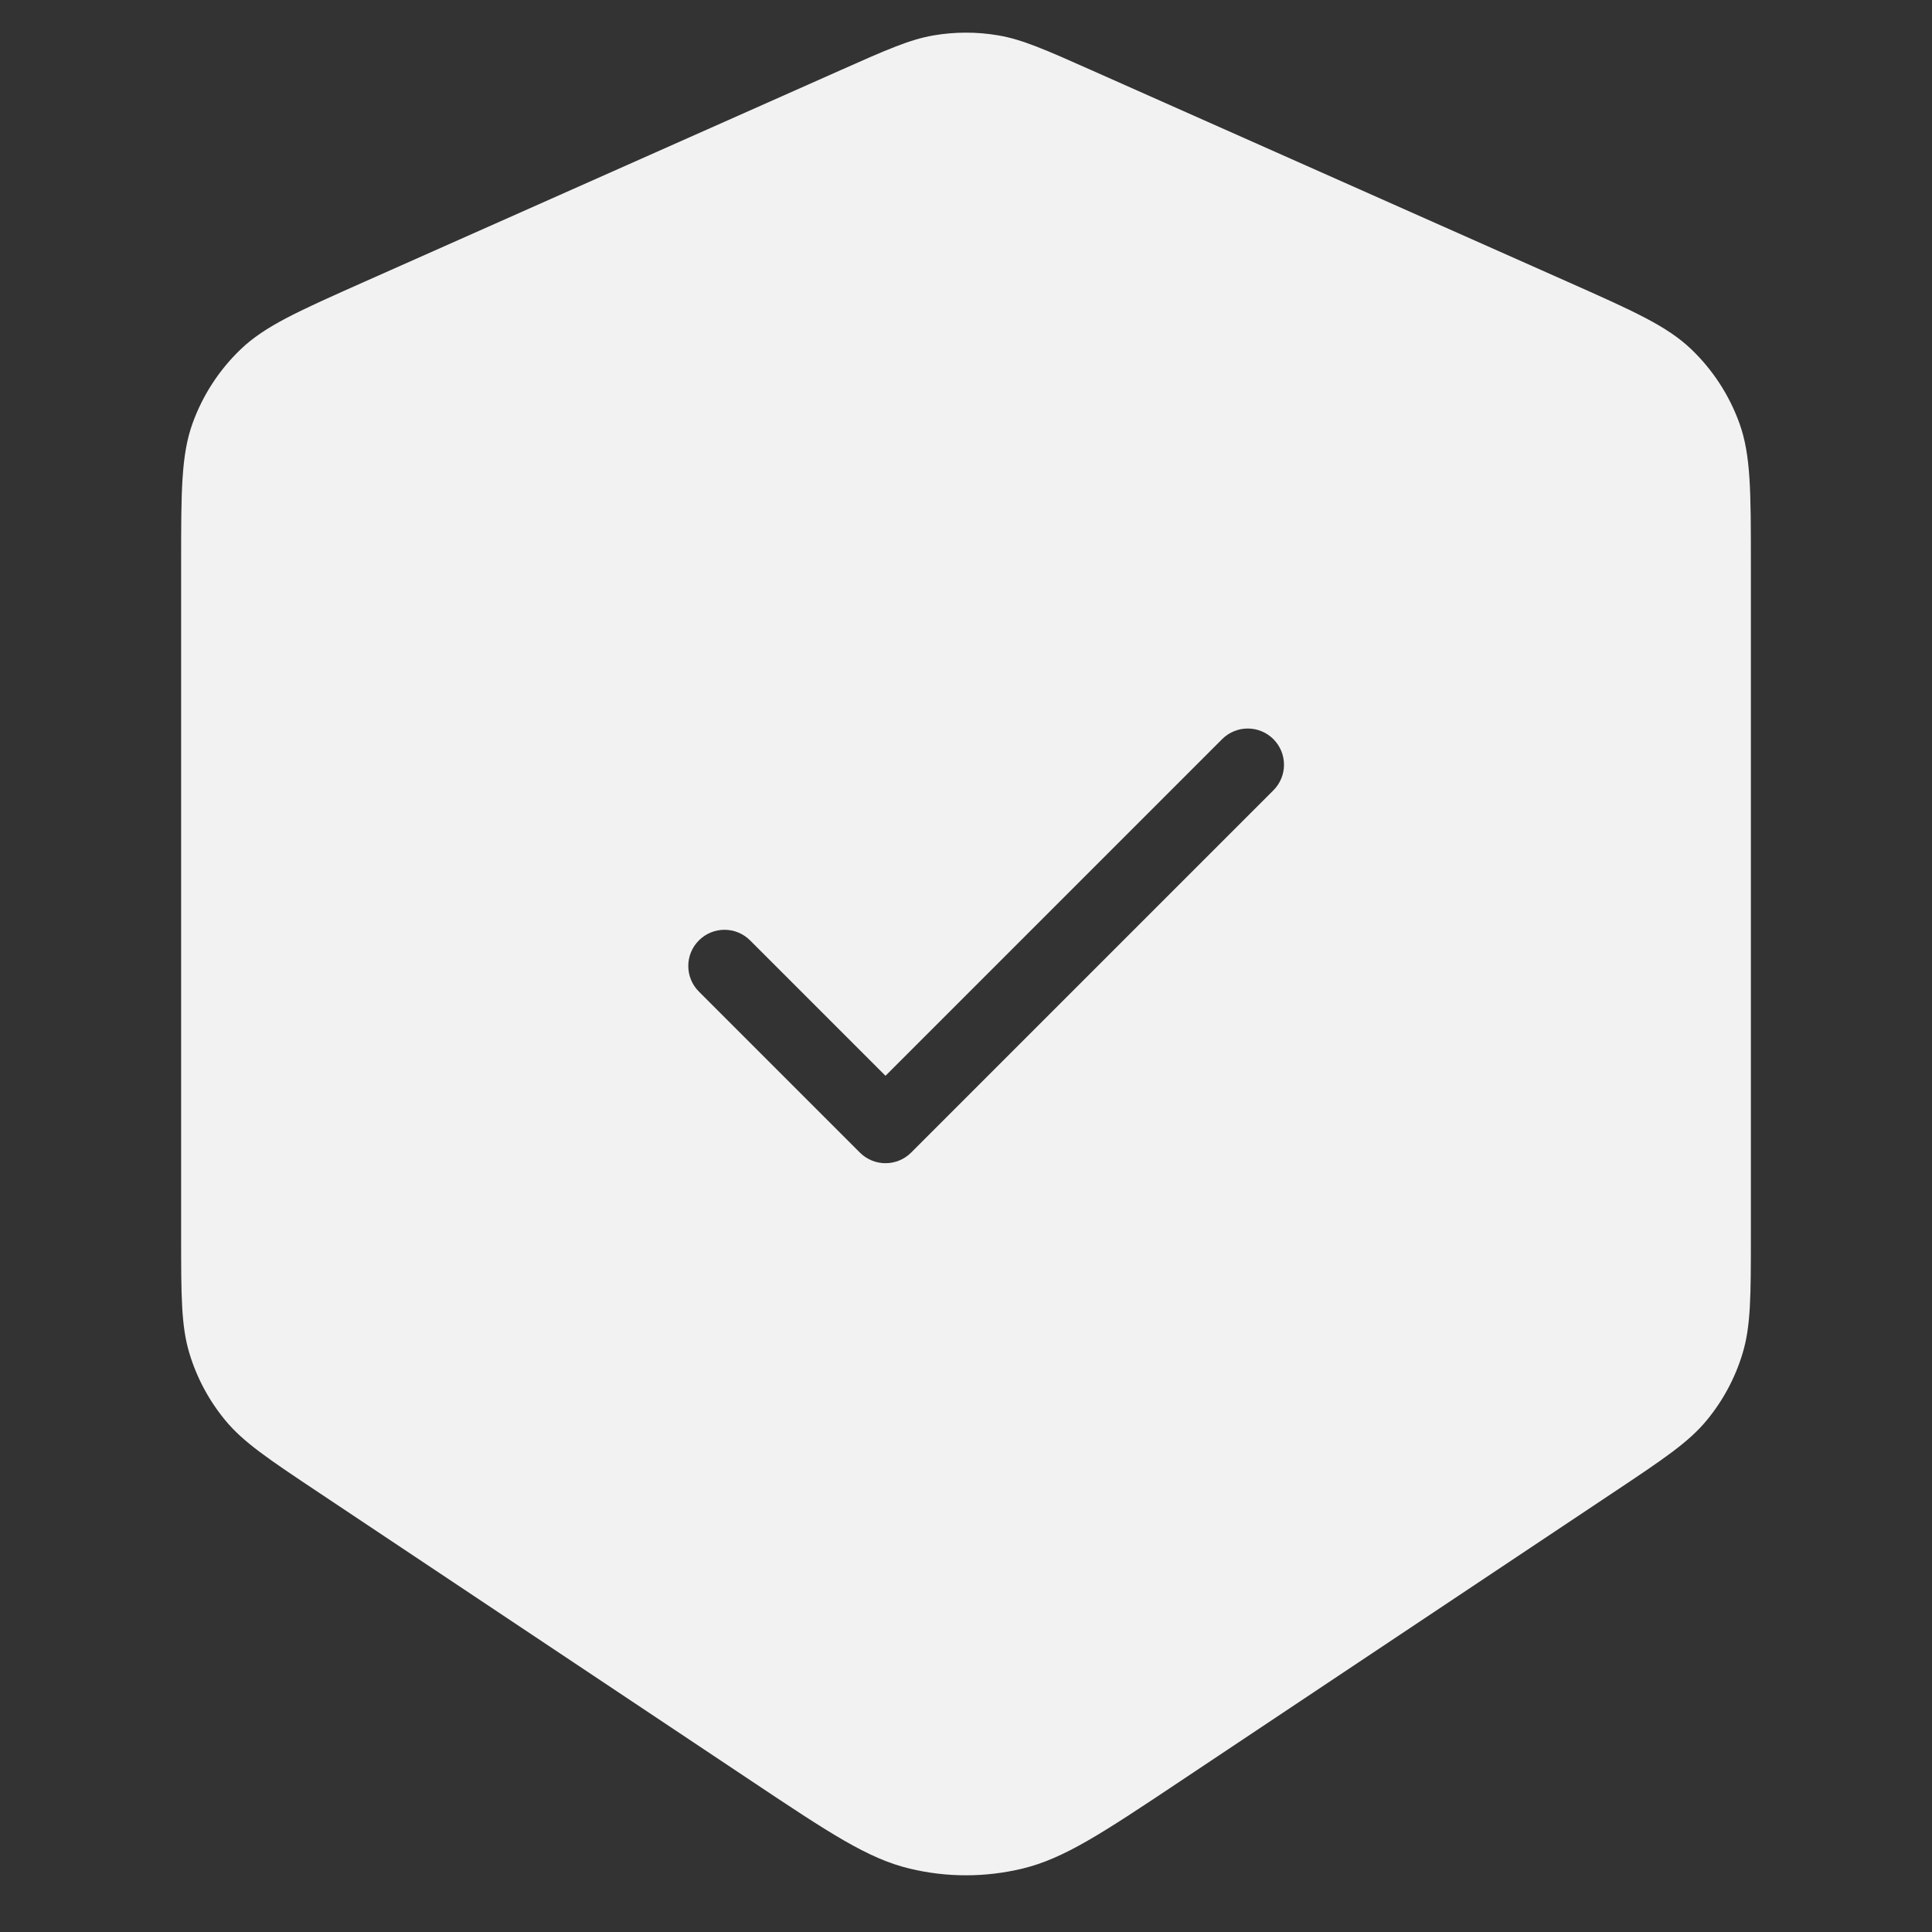 <svg width="40" height="40" viewBox="0 0 40 40" fill="none" xmlns="http://www.w3.org/2000/svg">
<rect x="0" y="0" width="40" height="40" fill="#333333" stroke="none"/>
<path fill-rule="evenodd" clip-rule="evenodd" d="M3.987 8.764C3.75 9.422 3.75 10.174 3.75 11.68L3.75 25.577C3.75 26.829 3.75 27.455 3.923 28.024C4.075 28.527 4.326 28.995 4.66 29.401C5.037 29.86 5.558 30.207 6.6 30.902L15.562 36.877C17.166 37.946 17.968 38.481 18.835 38.688C19.601 38.872 20.399 38.872 21.165 38.688C22.032 38.481 22.834 37.946 24.438 36.877L33.4 30.902C34.442 30.207 34.963 29.86 35.34 29.401C35.674 28.995 35.925 28.527 36.077 28.024C36.25 27.455 36.25 26.829 36.25 25.577L36.25 11.68C36.25 10.174 36.25 9.422 36.013 8.764C35.804 8.184 35.463 7.659 35.017 7.232C34.513 6.749 33.825 6.443 32.449 5.831L22.599 1.454C21.642 1.028 21.163 0.816 20.666 0.732C20.225 0.657 19.775 0.657 19.334 0.732C18.837 0.816 18.358 1.028 17.401 1.454L7.551 5.831C6.175 6.443 5.487 6.749 4.983 7.232C4.537 7.659 4.196 8.184 3.987 8.764ZM26.364 16.363C26.657 16.071 26.657 15.596 26.364 15.303C26.071 15.01 25.596 15.01 25.303 15.303L18.333 22.273L15.53 19.47C15.237 19.177 14.763 19.177 14.47 19.47C14.177 19.762 14.177 20.237 14.47 20.53L17.803 23.863C18.096 24.156 18.571 24.156 18.864 23.863L26.364 16.363Z" fill="#F2F2F2"/>
</svg>
